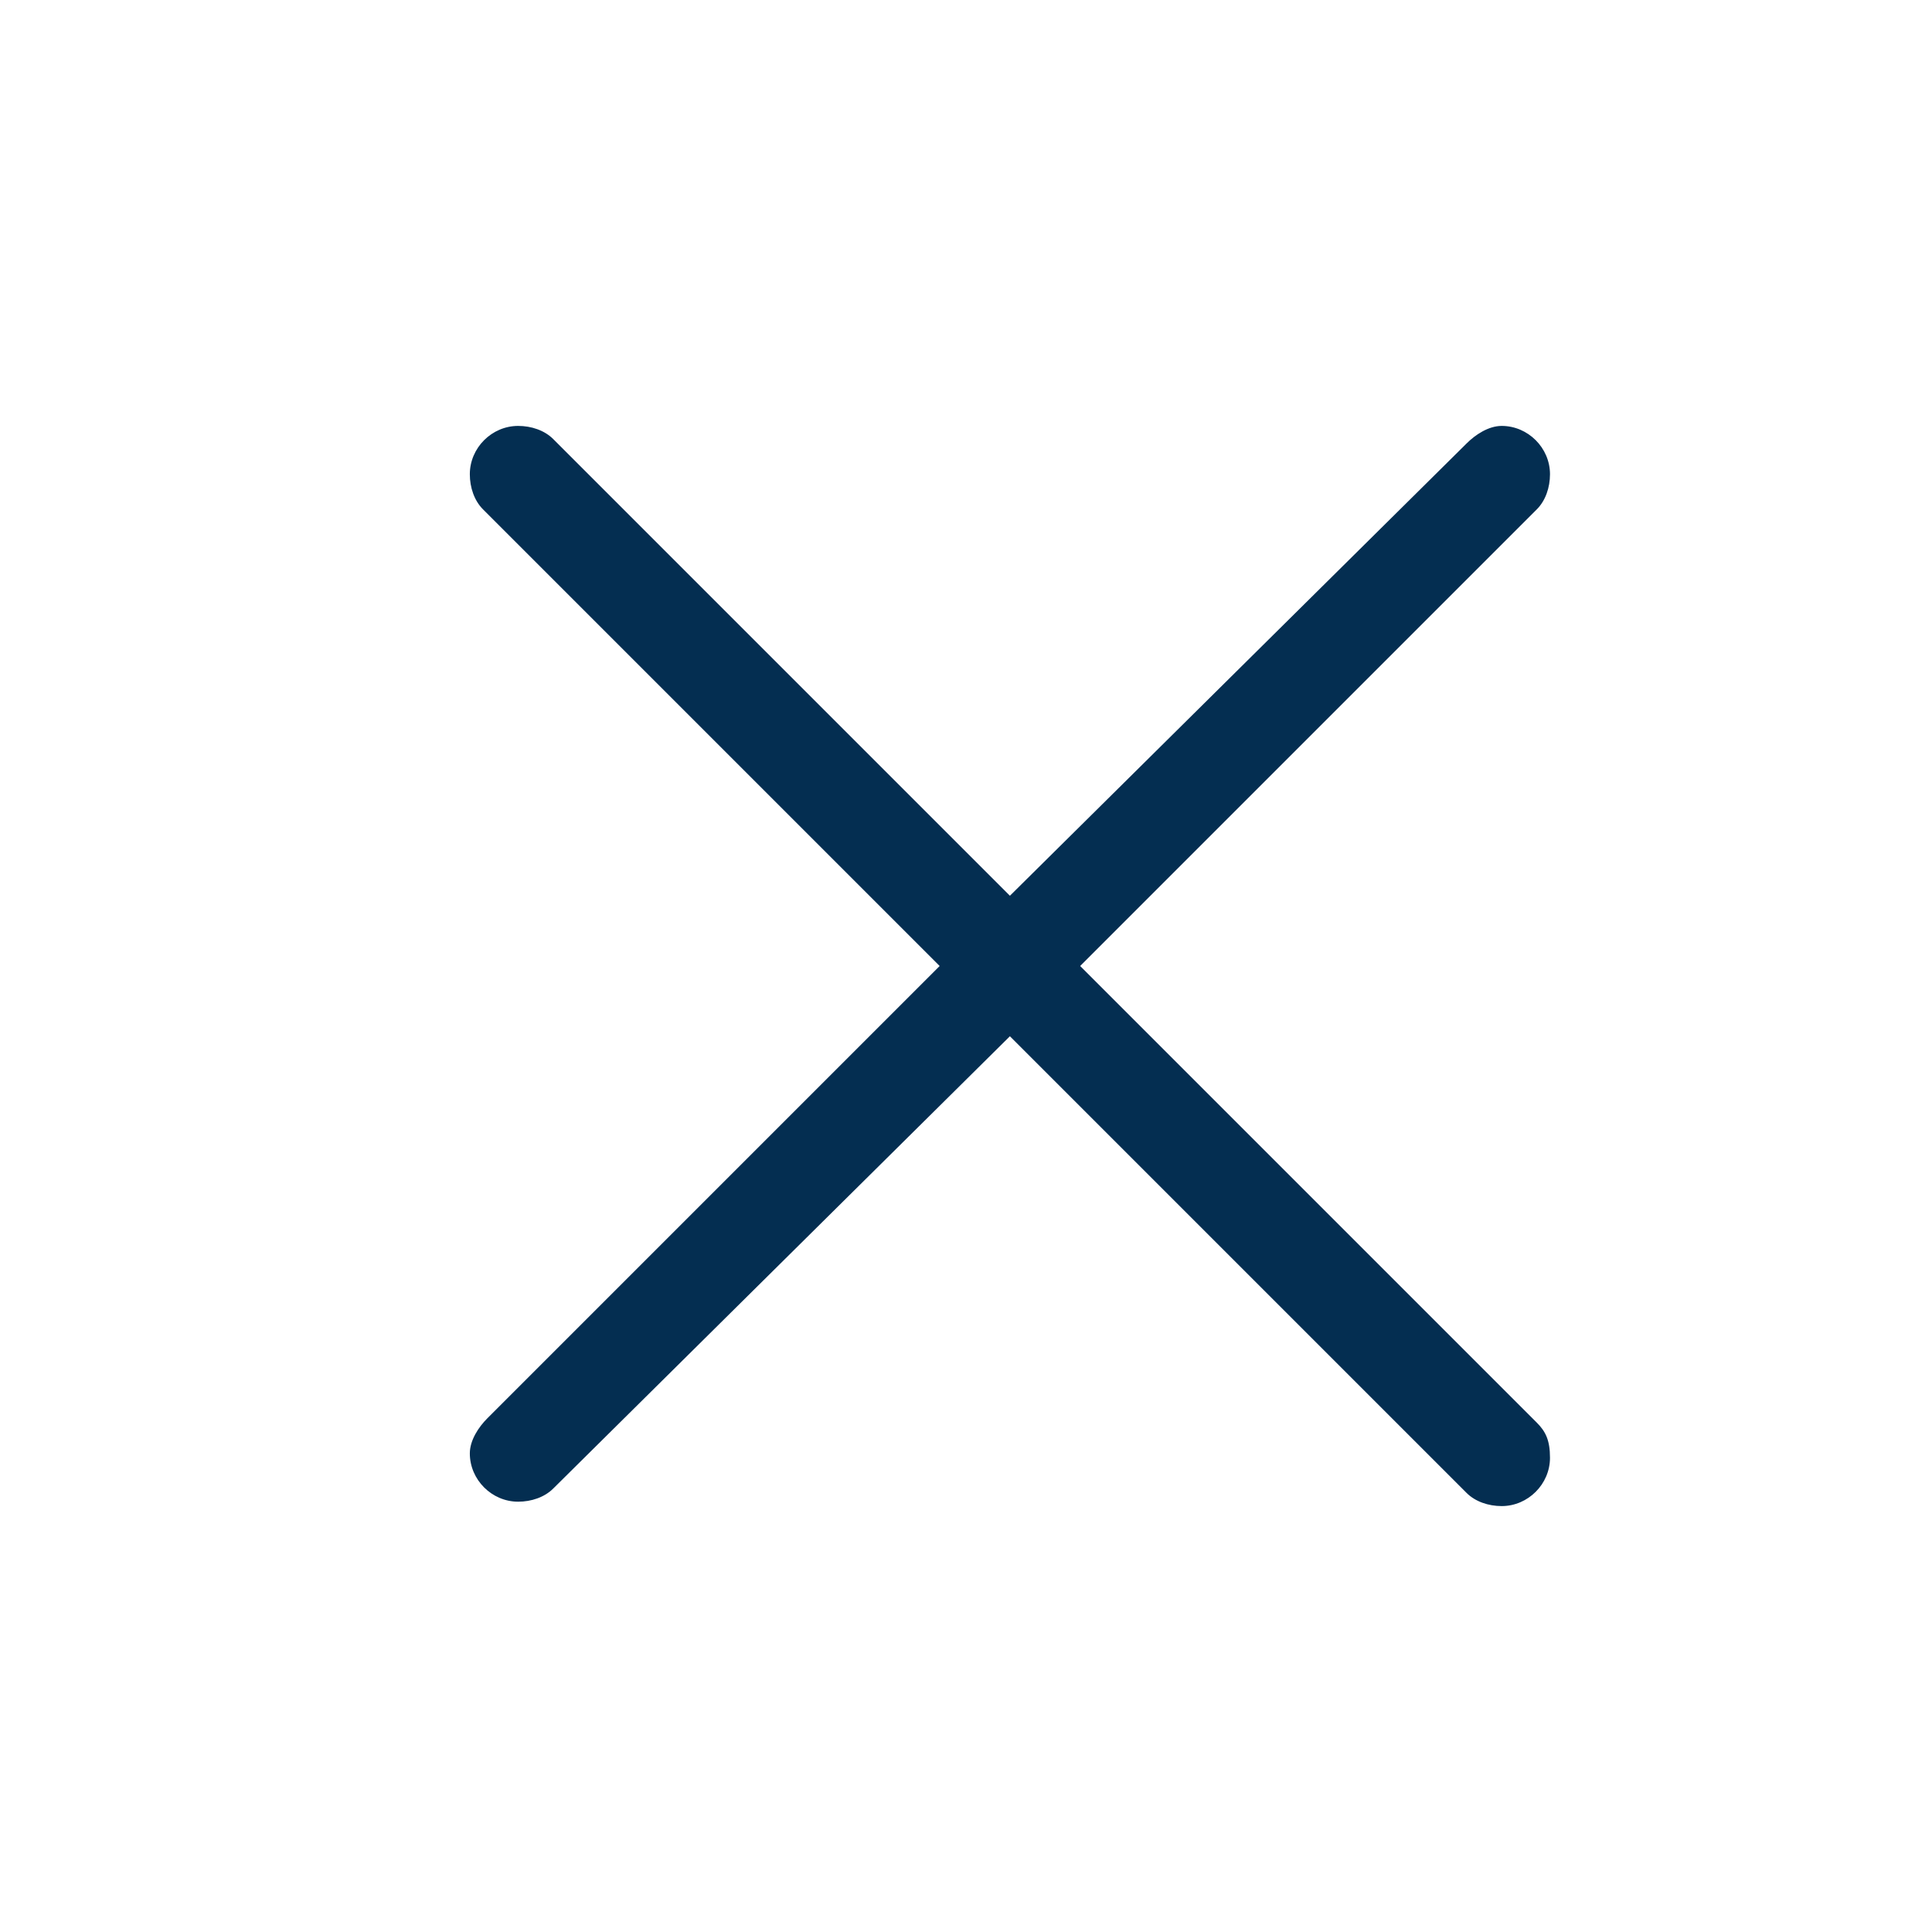<svg id="Calque_1" xmlns="http://www.w3.org/2000/svg" viewBox="0 0 44 44"><style>.st0{fill-rule:evenodd;clip-rule:evenodd;fill:#042e51}</style><path class="st0" d="M35 32.4L24.6 22 35 11.6c.2-.2.3-.5.3-.8 0-.6-.5-1.1-1.1-1.1-.3 0-.6.2-.8.4L23 20.4 12.6 10c-.2-.2-.5-.3-.8-.3-.6 0-1.1.5-1.1 1.1 0 .3.1.6.3.8L21.4 22 11.1 32.3c-.2.2-.4.5-.4.8 0 .6.5 1.1 1.1 1.1.3 0 .6-.1.8-.3L23 23.6 33.4 34c.2.2.5.3.8.3.6 0 1.1-.5 1.1-1.1 0-.4-.1-.6-.3-.8z"/></svg>
